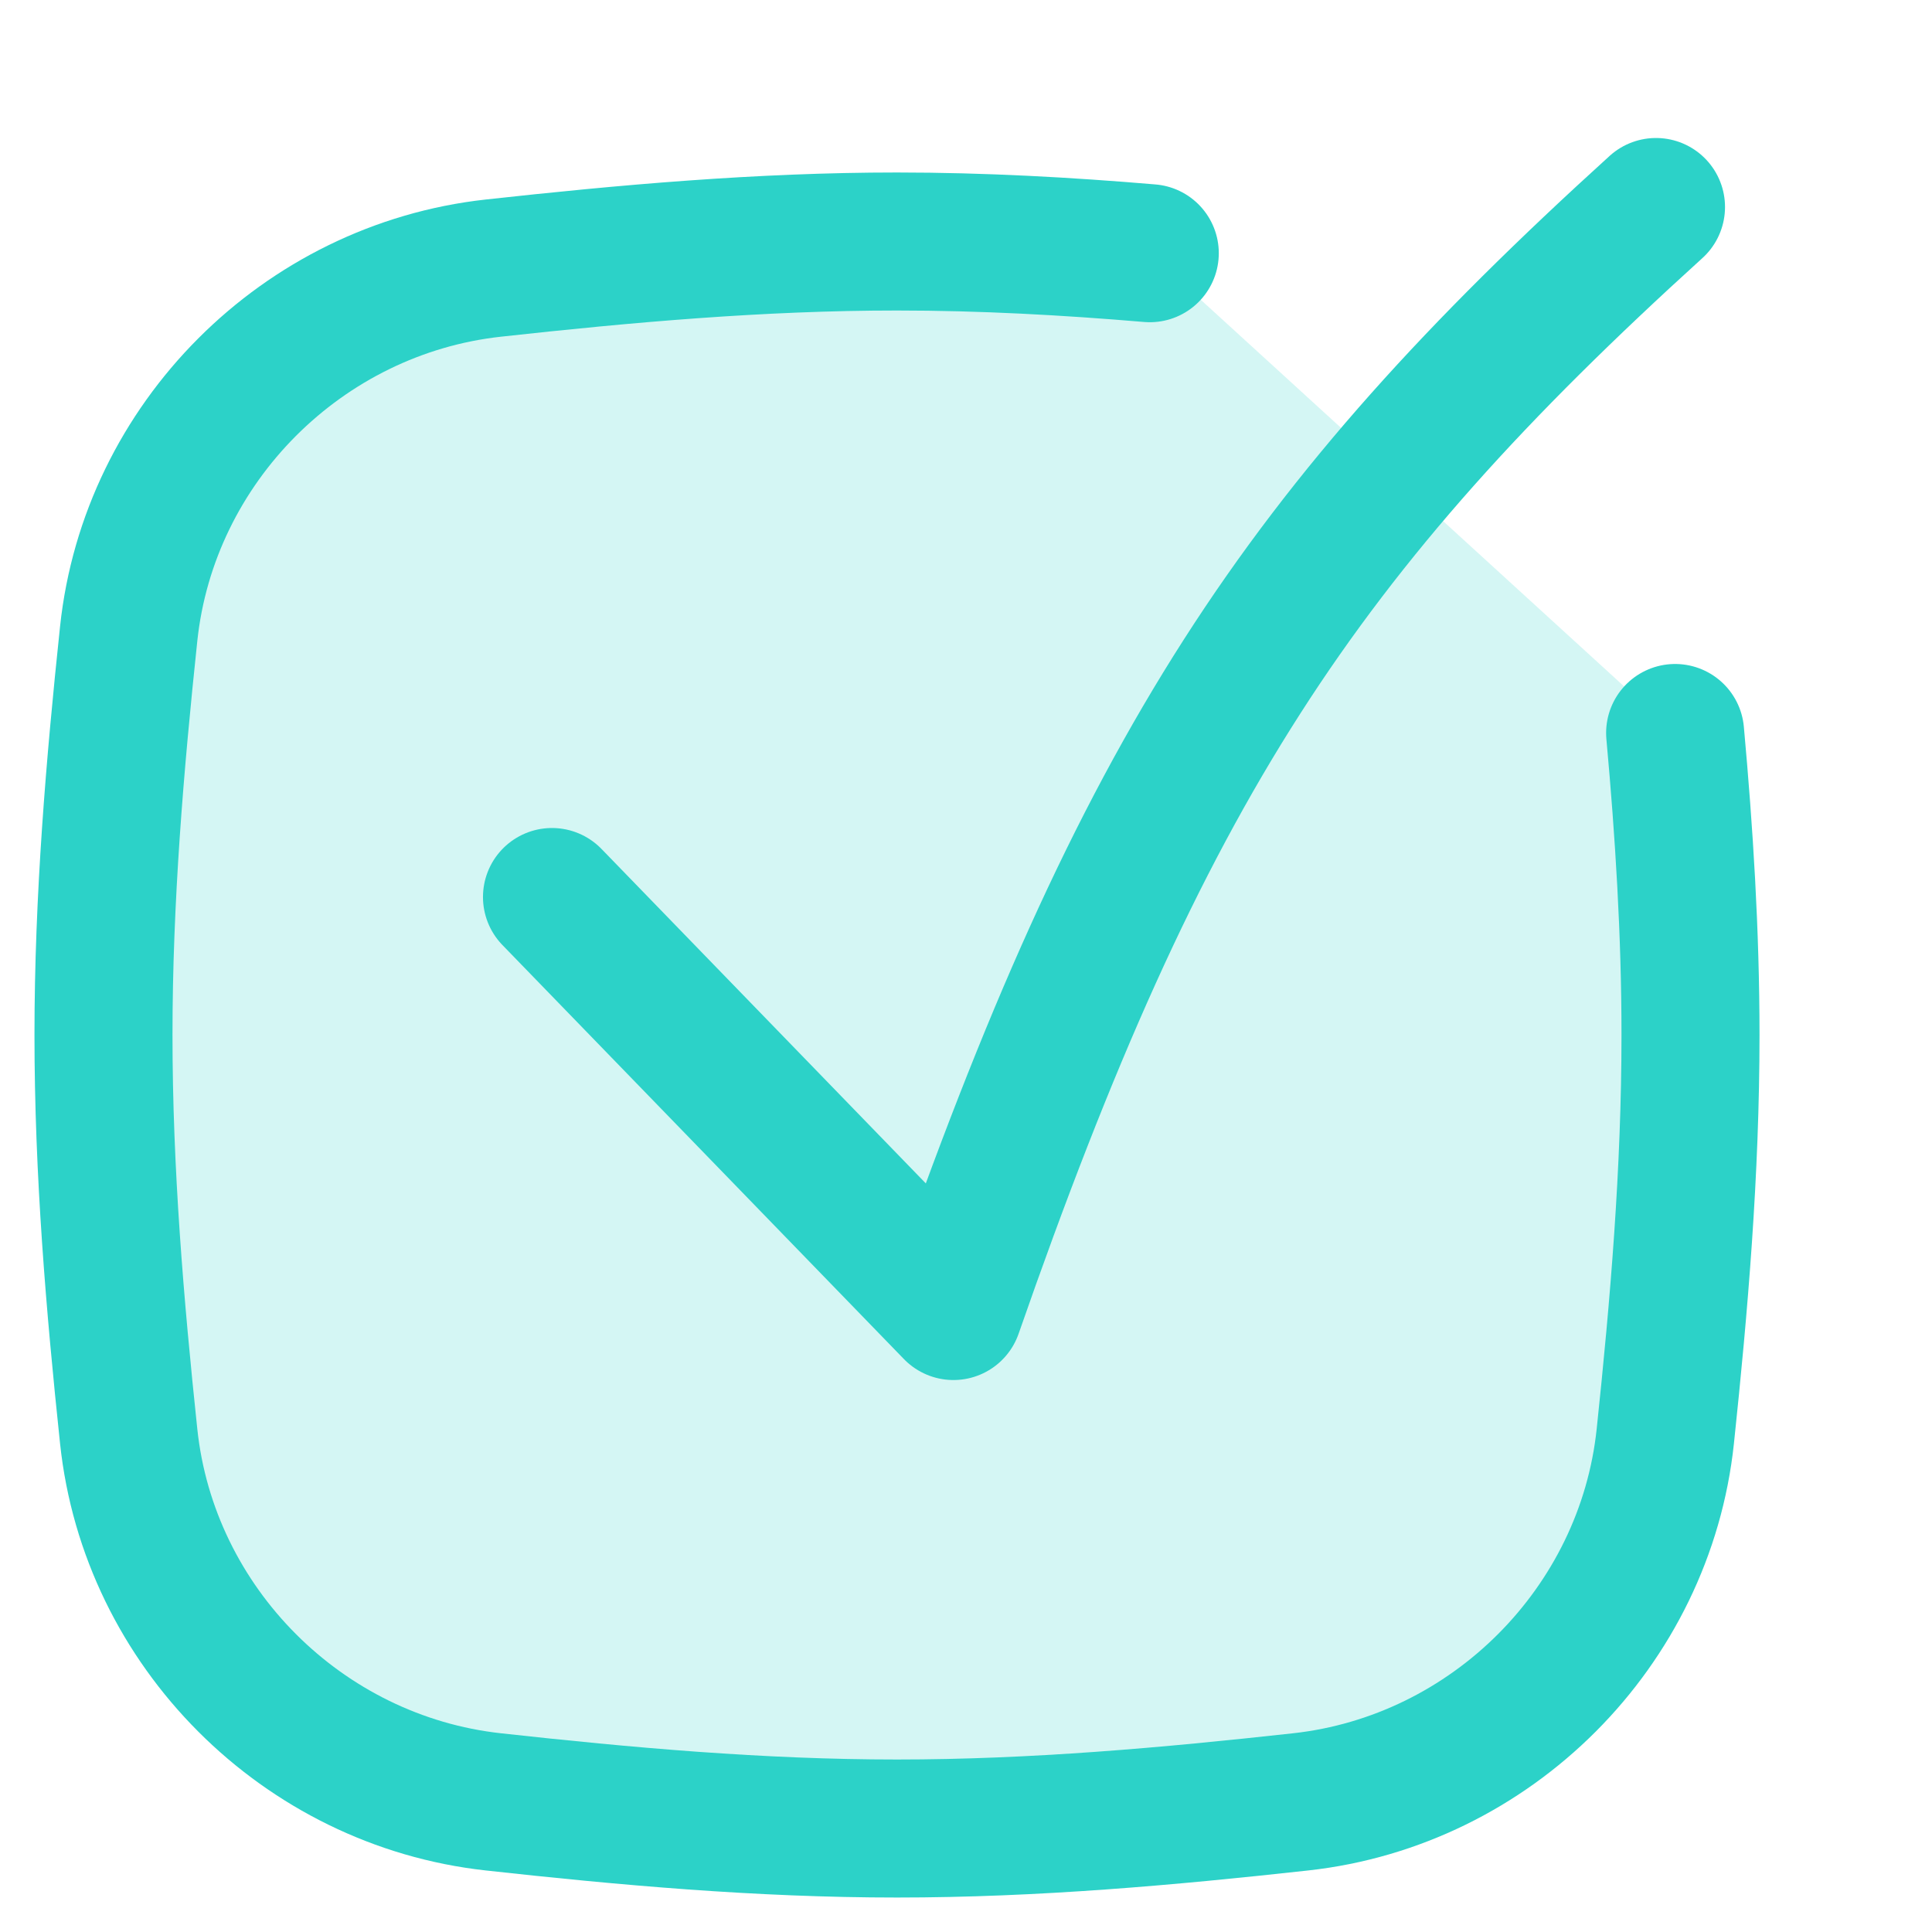 <svg width="48" height="48" viewBox="0 0 48 48" fill="none" xmlns="http://www.w3.org/2000/svg">
<path d="M28.566 6.291C26.5 6.116 24.405 6 22.286 6C18.873 6 15.523 6.302 12.257 6.661C7.517 7.183 3.698 11.003 3.197 15.745C2.854 18.992 2.571 22.322 2.571 25.714C2.571 29.107 2.854 32.436 3.197 35.683C3.698 40.426 7.517 44.245 12.257 44.767C15.523 45.127 18.873 45.429 22.286 45.429C25.698 45.429 29.048 45.127 32.314 44.767C37.054 44.245 40.873 40.426 41.374 35.683C41.717 32.436 42 29.107 42 25.714C42 23.175 41.842 20.672 41.618 18.211" fill="#2CD2C8" fill-opacity="0.2"/>
<path d="M28.566 6.291C26.5 6.116 24.405 6 22.286 6C18.873 6 15.523 6.302 12.257 6.661C7.517 7.183 3.698 11.003 3.197 15.745C2.854 18.992 2.571 22.322 2.571 25.714C2.571 29.107 2.854 32.436 3.197 35.683C3.698 40.426 7.517 44.245 12.257 44.767C15.523 45.127 18.873 45.429 22.286 45.429C25.698 45.429 29.048 45.127 32.314 44.767C37.054 44.245 40.873 40.426 41.374 35.683C41.717 32.436 42 29.107 42 25.714C42 23.175 41.842 20.672 41.618 18.211" stroke="#2CD2C8" stroke-width="3.429" stroke-linecap="round" stroke-linejoin="round"/>
<path d="M13.714 22.286L23.688 32.572C28.382 19.089 32.291 13.173 41.143 5.143" stroke="#2CD2C8" stroke-width="3.429" stroke-linecap="round" stroke-linejoin="round"/>
</svg>
